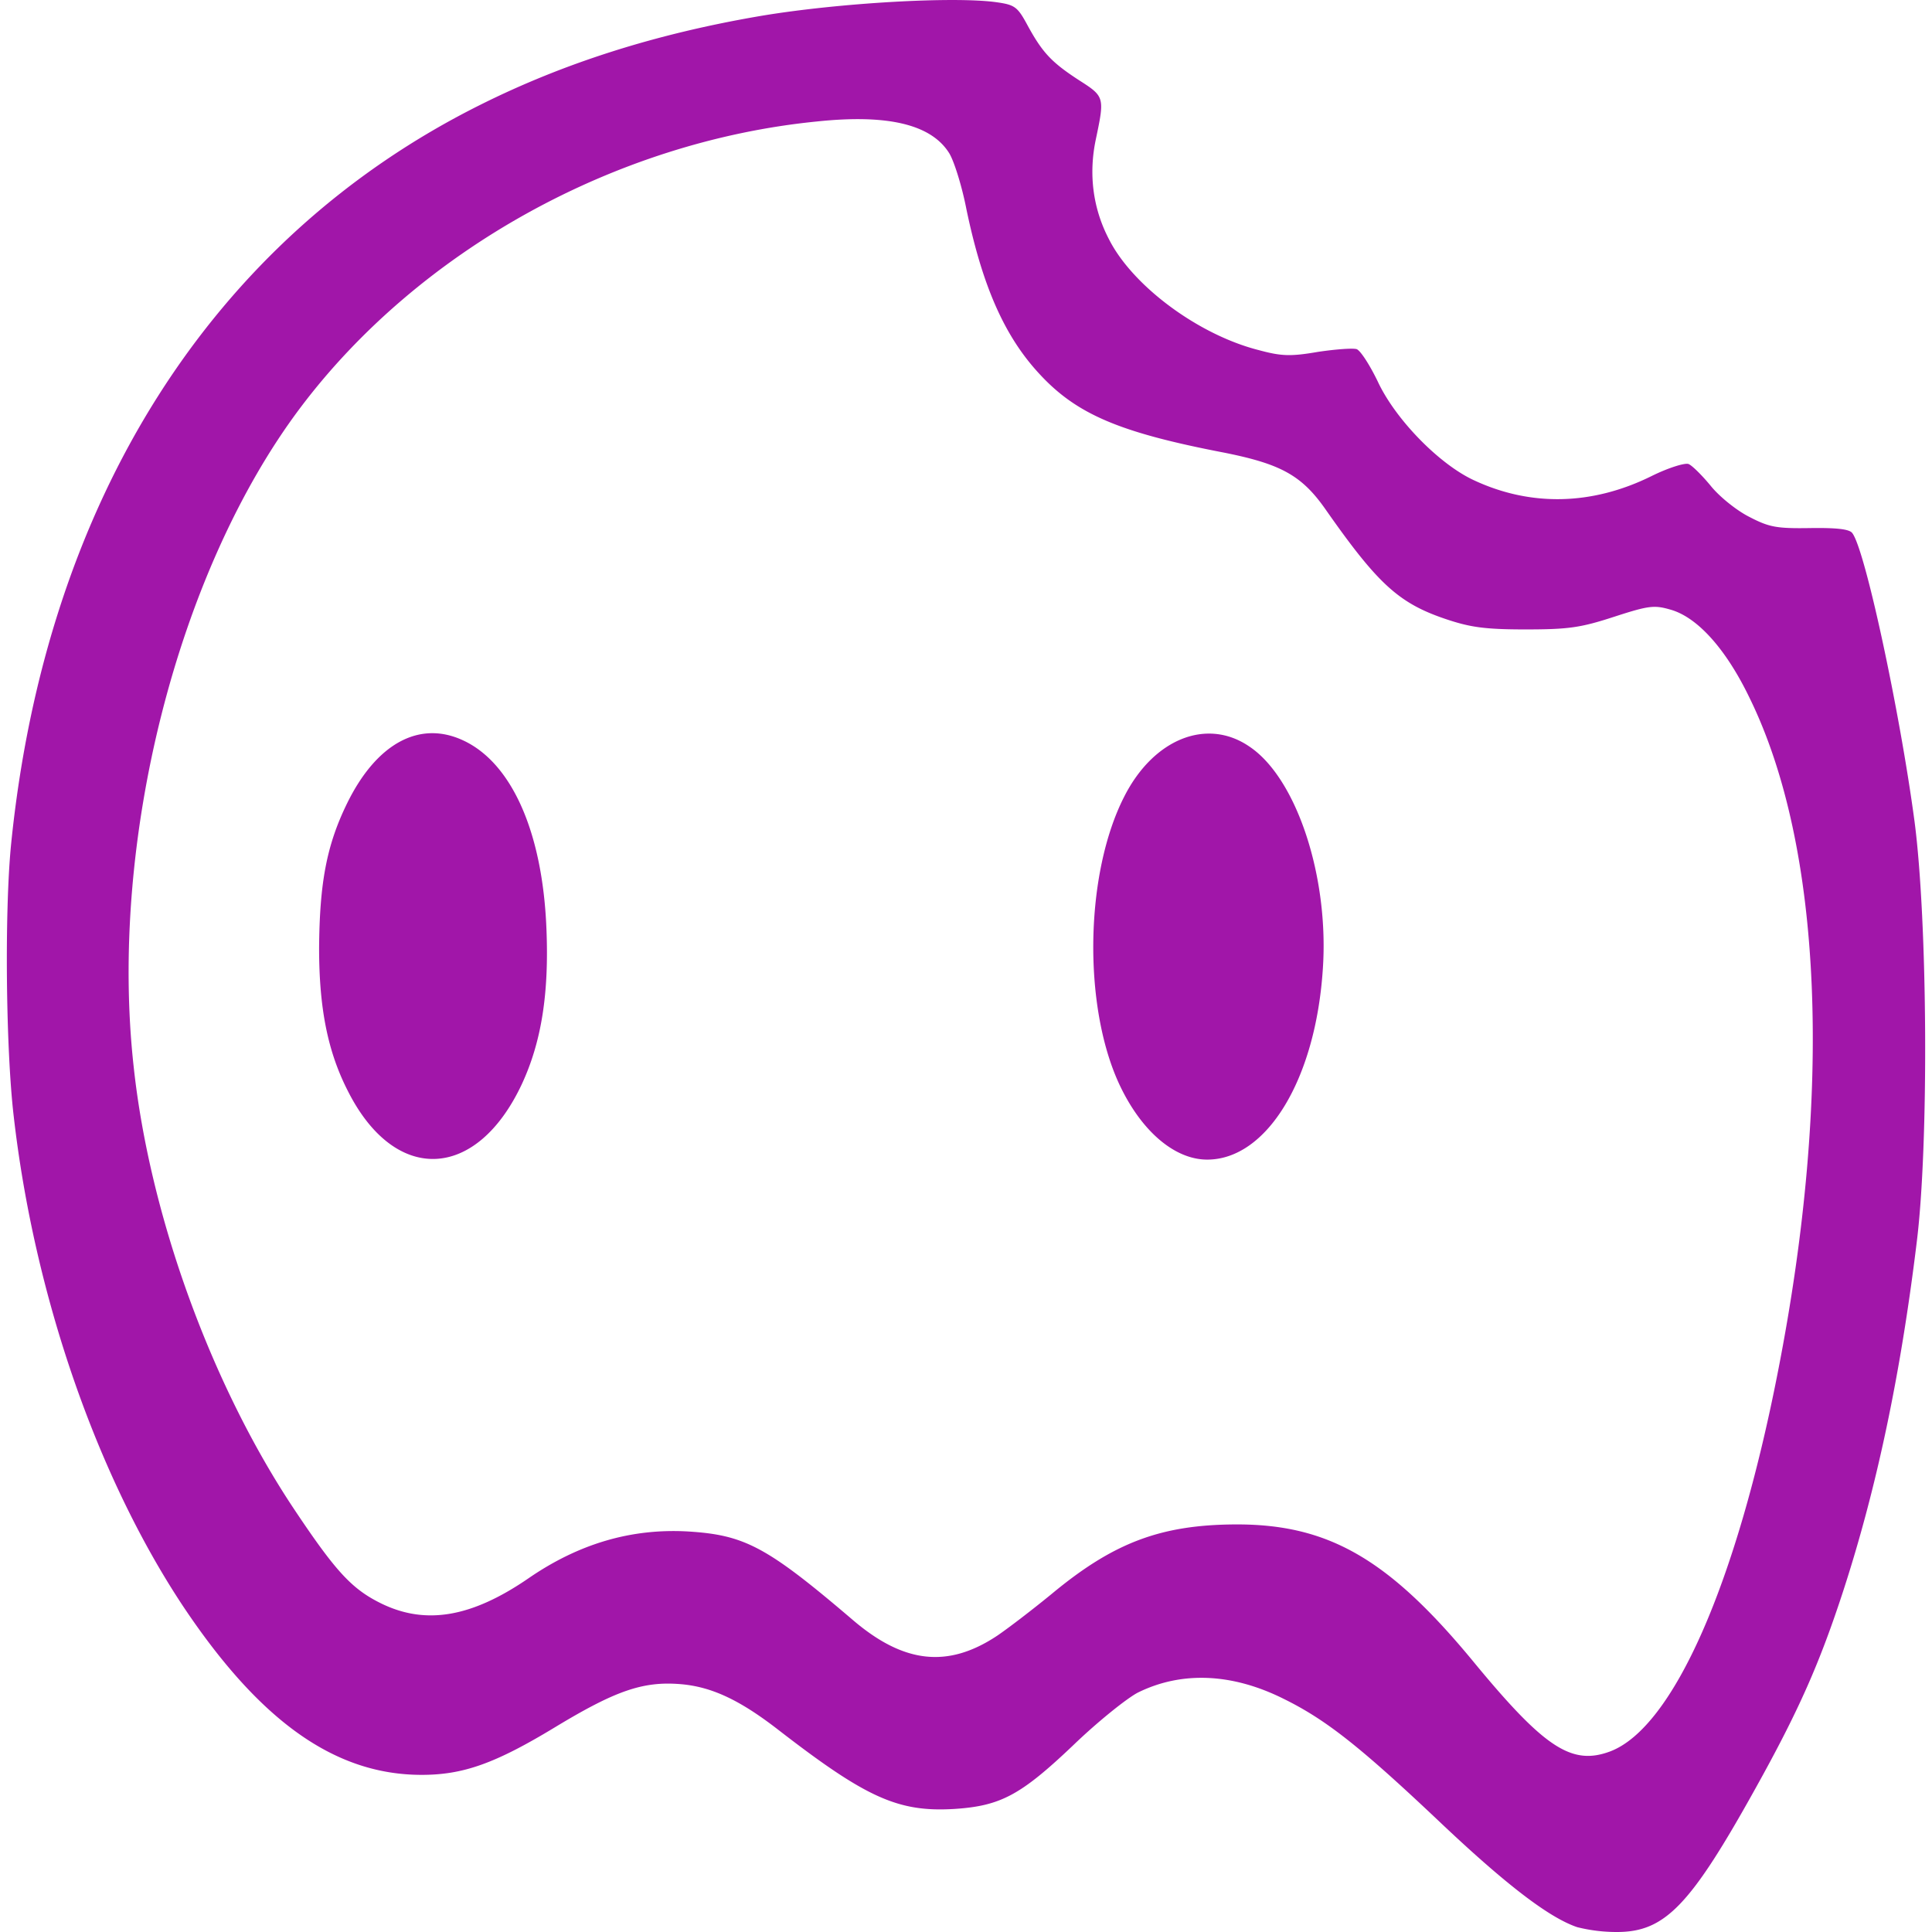<svg role="img" width="32px" height="32px" viewBox="0 0 24 24" xmlns="http://www.w3.org/2000/svg"><title>Aiqfome</title><path fill="#a116a9" d="M5.748 9.195c.607.277.992 1.139 1.04 2.342.033.797-.06 1.399-.303 1.925-.564 1.209-1.578 1.252-2.163.092-.25-.488-.358-1.025-.358-1.778.006-.803.092-1.274.347-1.795.363-.742.895-1.035 1.437-.786zm9.768.076c.591.39.998 1.627.916 2.776-.092 1.371-.699 2.358-1.436 2.358-.407 0-.824-.358-1.095-.943-.45-.976-.423-2.613.065-3.567.363-.716 1.024-.981 1.55-.624zM12.388.029c.223.032.255.06.38.292.184.336.298.456.64.678.314.2.314.211.206.726-.093.434-.039.862.162 1.247.293.58 1.111 1.187 1.86 1.377.281.076.395.081.737.022.222-.033.439-.049.482-.033.049.022.163.2.26.401.217.467.76 1.025 1.193 1.226.705.33 1.47.314 2.206-.05.206-.102.412-.167.461-.151.043.016.168.14.276.271.109.136.326.309.478.385.249.13.341.146.753.14.325-.005.488.012.526.06.157.19.59 2.201.775 3.584.163 1.241.179 4.017.027 5.23-.2 1.644-.498 3.053-.91 4.321-.293.9-.553 1.491-1.09 2.456C20.997 23.675 20.682 24 20.086 24a2.01 2.01 0 0 1-.493-.06c-.353-.119-.895-.536-1.73-1.328-.986-.932-1.404-1.257-1.924-1.512-.634-.315-1.258-.342-1.8-.076-.13.065-.498.358-.807.656-.65.618-.9.753-1.47.791-.704.044-1.1-.135-2.206-.992-.471-.363-.818-.526-1.203-.558-.466-.038-.808.081-1.561.537-.743.45-1.139.59-1.654.59-1.073 0-2.006-.66-2.965-2.097C1.205 18.34.424 16.09.17 13.863c-.098-.84-.114-2.537-.033-3.367.428-4.266 2.494-7.53 5.828-9.193C7.005.783 8.149.419 9.455.197c.976-.163 2.413-.244 2.933-.168zm-2.239 1.48C7.64 1.758 5.2 3.113 3.731 5.065c-1.529 2.033-2.38 5.399-2.07 8.19.2 1.85.964 3.947 1.989 5.487.52.78.72.997 1.084 1.176.553.271 1.122.174 1.827-.309.629-.434 1.28-.623 1.978-.585.71.043.982.184 2.055 1.1.634.542 1.182.602 1.794.195.136-.092.44-.325.678-.52.764-.634 1.35-.857 2.277-.862 1.16-.006 1.913.428 2.981 1.73.868 1.05 1.204 1.268 1.68 1.089.781-.298 1.567-2.082 2.082-4.716.683-3.48.553-6.522-.352-8.37-.293-.608-.645-.998-.976-1.095-.206-.06-.27-.055-.704.086-.418.136-.564.158-1.106.158-.51 0-.689-.028-.992-.13-.58-.196-.84-.434-1.486-1.356-.298-.428-.558-.569-1.263-.71-1.3-.25-1.832-.477-2.293-.976-.434-.466-.71-1.09-.91-2.054-.055-.282-.152-.591-.212-.689-.222-.357-.759-.488-1.643-.395z"/></svg>